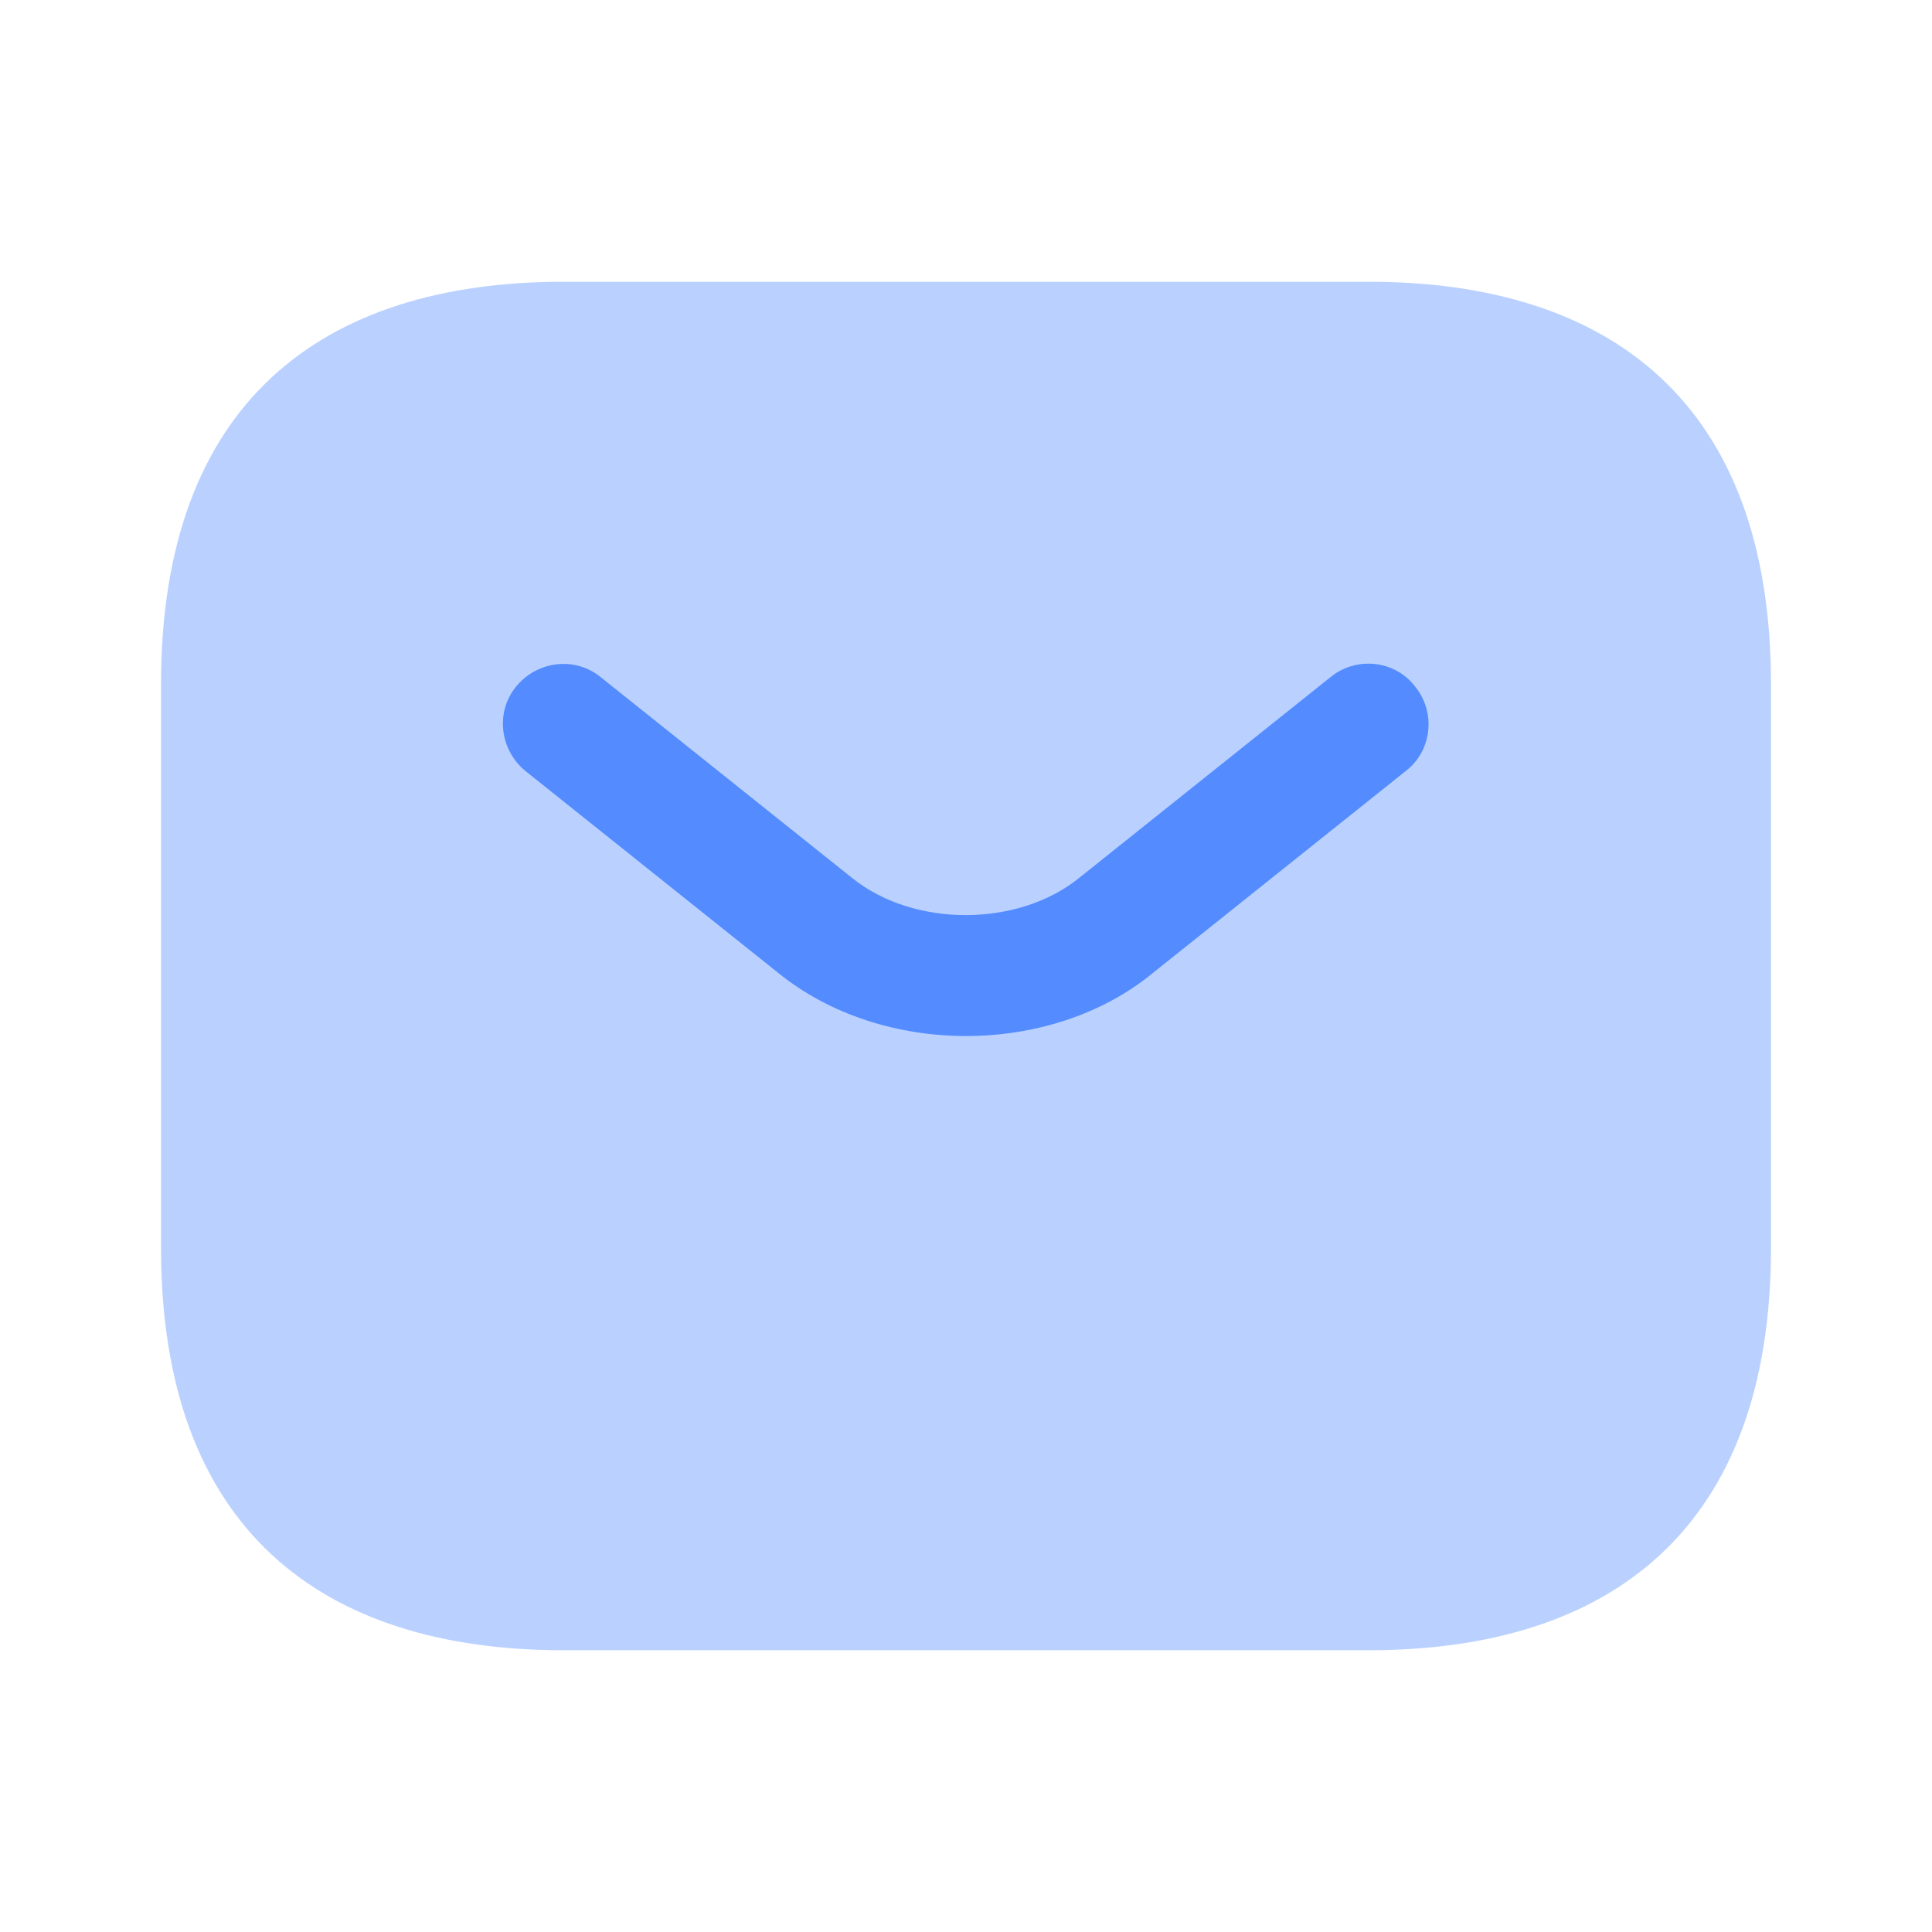 <svg width="12" height="12" viewBox="0 0 12 12" fill="none" xmlns="http://www.w3.org/2000/svg">
<path opacity="0.4" d="M8.5 10.25H3.5C2 10.25 1 9.5 1 7.75V4.25C1 2.5 2 1.75 3.5 1.75H8.5C10 1.75 11 2.5 11 4.25V7.75C11 9.5 10 10.25 8.5 10.25Z" fill="#548CFF"/>
<path d="M6 6.435C5.58 6.435 5.155 6.305 4.83 6.04L3.265 4.79C3.105 4.66 3.075 4.425 3.205 4.265C3.335 4.105 3.57 4.075 3.73 4.205L5.295 5.455C5.675 5.76 6.32 5.76 6.7 5.455L8.265 4.205C8.425 4.075 8.665 4.1 8.79 4.265C8.92 4.425 8.895 4.665 8.73 4.79L7.165 6.04C6.845 6.305 6.42 6.435 6 6.435Z" fill="#548CFF"/>
</svg>
